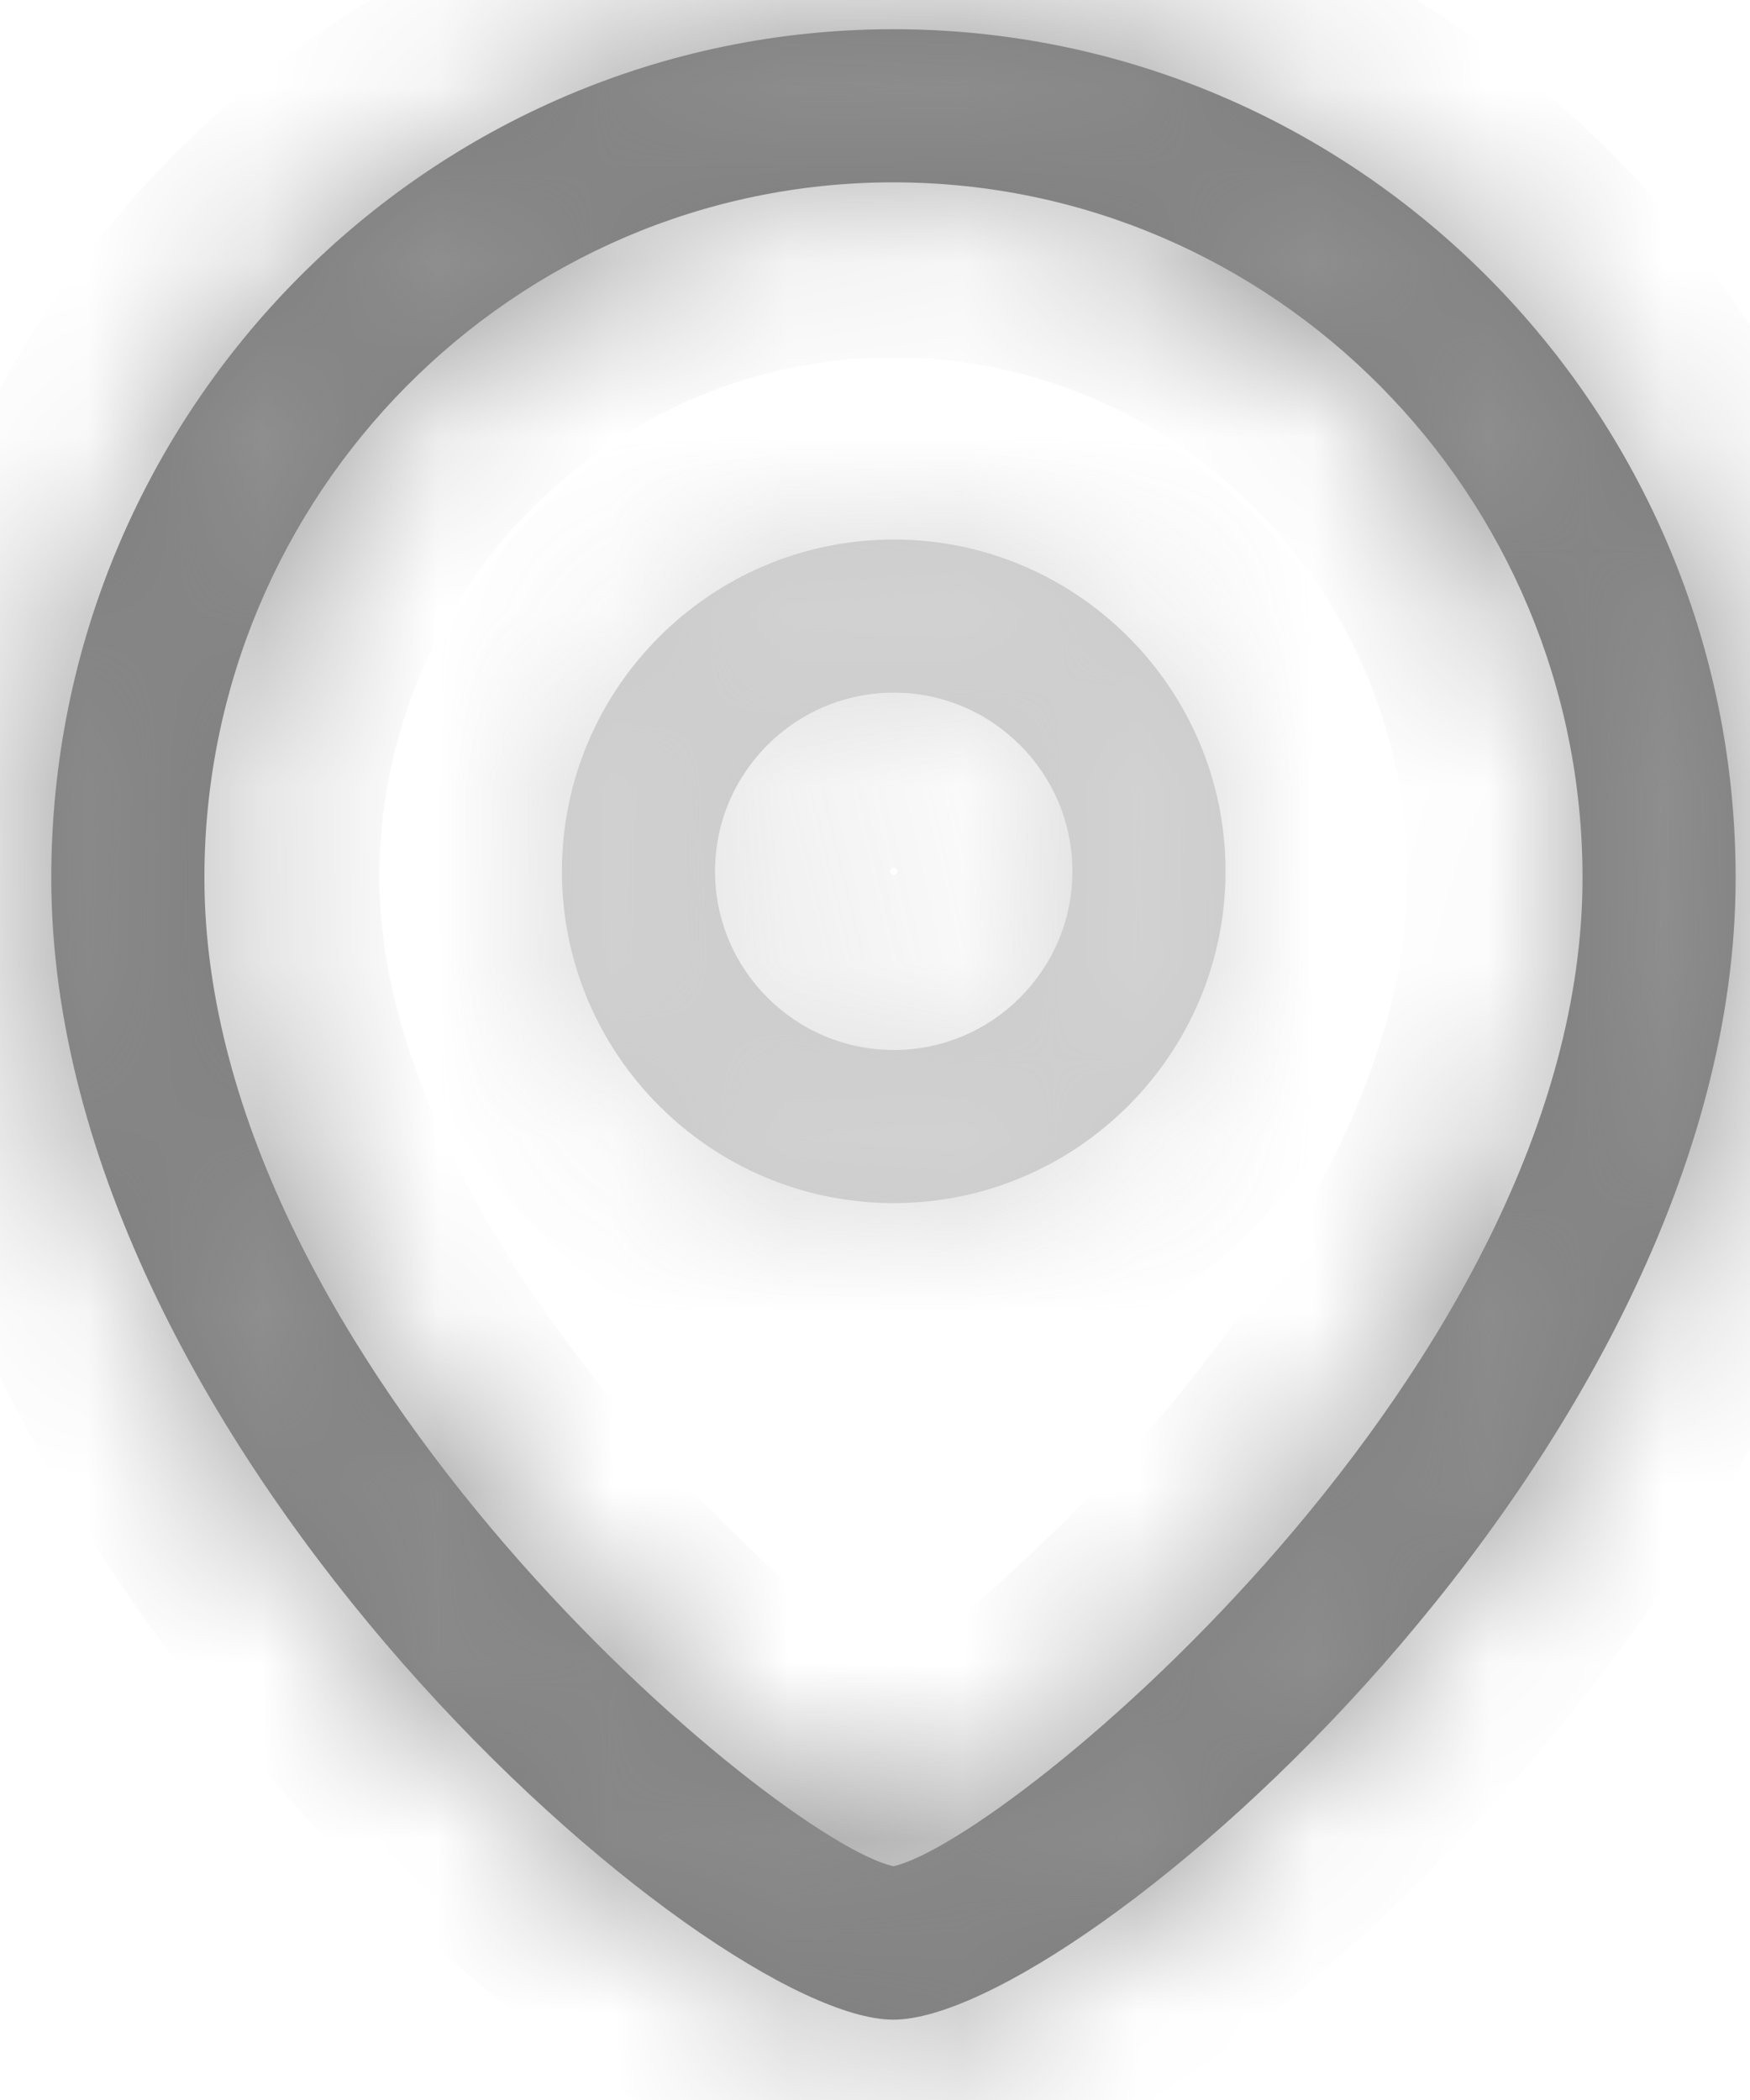 <svg width="10" height="12" viewBox="0 0 10 12" fill="none" xmlns="http://www.w3.org/2000/svg">
<g opacity="0.4">
<mask id="path-1-inside-1_3562_39484" fill="white">
<path fill-rule="evenodd" clip-rule="evenodd" d="M5.107 3.958C4.544 3.958 4.086 4.416 4.086 4.979C4.086 5.542 4.544 6 5.107 6C5.67 6 6.128 5.542 6.128 4.979C6.128 4.416 5.67 3.958 5.107 3.958ZM5.107 6.875C4.061 6.875 3.211 6.025 3.211 4.979C3.211 3.934 4.061 3.083 5.107 3.083C6.152 3.083 7.003 3.934 7.003 4.979C7.003 6.025 6.152 6.875 5.107 6.875Z"/>
</mask>
<path fill-rule="evenodd" clip-rule="evenodd" d="M5.107 3.958C4.544 3.958 4.086 4.416 4.086 4.979C4.086 5.542 4.544 6 5.107 6C5.67 6 6.128 5.542 6.128 4.979C6.128 4.416 5.67 3.958 5.107 3.958ZM5.107 6.875C4.061 6.875 3.211 6.025 3.211 4.979C3.211 3.934 4.061 3.083 5.107 3.083C6.152 3.083 7.003 3.934 7.003 4.979C7.003 6.025 6.152 6.875 5.107 6.875Z" fill="#7A7A7A"/>
<path d="M5.107 2.958C3.991 2.958 3.086 3.864 3.086 4.979H5.086C5.086 4.975 5.087 4.973 5.087 4.972C5.088 4.97 5.09 4.967 5.093 4.964C5.095 4.962 5.098 4.96 5.1 4.959C5.101 4.959 5.103 4.958 5.107 4.958V2.958ZM3.086 4.979C3.086 6.095 3.992 7 5.107 7V5C5.103 5 5.101 4.999 5.1 4.998C5.098 4.998 5.095 4.996 5.092 4.993C5.089 4.99 5.088 4.988 5.087 4.986C5.087 4.985 5.086 4.983 5.086 4.979H3.086ZM5.107 7C6.221 7 7.128 6.095 7.128 4.979H5.128C5.128 4.983 5.127 4.985 5.127 4.986C5.126 4.988 5.124 4.99 5.121 4.993C5.119 4.996 5.116 4.998 5.114 4.998C5.113 4.999 5.111 5 5.107 5V7ZM7.128 4.979C7.128 3.864 6.222 2.958 5.107 2.958V4.958C5.111 4.958 5.112 4.959 5.114 4.959C5.115 4.96 5.118 4.962 5.121 4.964C5.124 4.967 5.126 4.97 5.126 4.972C5.127 4.973 5.128 4.975 5.128 4.979H7.128ZM5.107 5.875C4.613 5.875 4.211 5.472 4.211 4.979H2.211C2.211 6.577 3.51 7.875 5.107 7.875V5.875ZM4.211 4.979C4.211 4.486 4.614 4.083 5.107 4.083V2.083C3.509 2.083 2.211 3.381 2.211 4.979H4.211ZM5.107 4.083C5.6 4.083 6.003 4.486 6.003 4.979H8.003C8.003 3.381 6.705 2.083 5.107 2.083V4.083ZM6.003 4.979C6.003 5.472 5.6 5.875 5.107 5.875V7.875C6.704 7.875 8.003 6.577 8.003 4.979H6.003Z" fill="#919191" mask="url(#path-1-inside-1_3562_39484)"/>
</g>
<mask id="path-3-inside-2_3562_39484" fill="white">
<path fill-rule="evenodd" clip-rule="evenodd" d="M5.105 1.042C2.934 1.042 1.168 2.825 1.168 5.016C1.168 7.803 4.449 10.52 5.105 10.664C5.762 10.519 9.043 7.803 9.043 5.016C9.043 2.825 7.277 1.042 5.105 1.042ZM5.105 11.541C4.059 11.541 0.293 8.303 0.293 5.016C0.293 2.342 2.452 0.167 5.105 0.167C7.759 0.167 9.918 2.342 9.918 5.016C9.918 8.303 6.152 11.541 5.105 11.541Z"/>
</mask>
<path fill-rule="evenodd" clip-rule="evenodd" d="M5.105 1.042C2.934 1.042 1.168 2.825 1.168 5.016C1.168 7.803 4.449 10.52 5.105 10.664C5.762 10.519 9.043 7.803 9.043 5.016C9.043 2.825 7.277 1.042 5.105 1.042ZM5.105 11.541C4.059 11.541 0.293 8.303 0.293 5.016C0.293 2.342 2.452 0.167 5.105 0.167C7.759 0.167 9.918 2.342 9.918 5.016C9.918 8.303 6.152 11.541 5.105 11.541Z" fill="#7A7A7A"/>
<path d="M5.105 10.664L4.89 11.641L5.106 11.688L5.321 11.641L5.105 10.664ZM5.105 0.042C2.373 0.042 0.168 2.281 0.168 5.016H2.168C2.168 3.368 3.495 2.042 5.105 2.042V0.042ZM0.168 5.016C0.168 6.772 1.179 8.379 2.133 9.484C2.626 10.055 3.143 10.538 3.59 10.895C3.813 11.073 4.029 11.227 4.225 11.347C4.392 11.449 4.635 11.585 4.89 11.641L5.321 9.688C5.412 9.708 5.409 9.727 5.27 9.642C5.161 9.575 5.013 9.471 4.836 9.33C4.484 9.05 4.057 8.653 3.647 8.178C2.797 7.193 2.168 6.047 2.168 5.016H0.168ZM5.321 11.641C5.577 11.584 5.82 11.449 5.986 11.346C6.182 11.226 6.398 11.072 6.621 10.894C7.068 10.538 7.585 10.055 8.078 9.484C9.032 8.378 10.043 6.772 10.043 5.016H8.043C8.043 6.047 7.414 7.192 6.563 8.177C6.154 8.652 5.727 9.049 5.375 9.33C5.198 9.471 5.05 9.574 4.94 9.642C4.802 9.727 4.799 9.708 4.89 9.688L5.321 11.641ZM10.043 5.016C10.043 2.281 7.838 0.042 5.105 0.042V2.042C6.716 2.042 8.043 3.368 8.043 5.016H10.043ZM5.105 10.541C5.194 10.541 5.18 10.564 5.022 10.49C4.887 10.427 4.707 10.322 4.491 10.169C4.059 9.863 3.548 9.409 3.058 8.851C2.053 7.707 1.293 6.305 1.293 5.016H-0.707C-0.707 7.014 0.416 8.875 1.556 10.171C2.138 10.835 2.764 11.396 3.333 11.8C3.617 12.001 3.903 12.175 4.175 12.302C4.423 12.418 4.755 12.541 5.105 12.541V10.541ZM1.293 5.016C1.293 2.887 3.011 1.167 5.105 1.167V-0.833C1.892 -0.833 -0.707 1.797 -0.707 5.016H1.293ZM5.105 1.167C7.2 1.167 8.918 2.887 8.918 5.016H10.918C10.918 1.797 8.318 -0.833 5.105 -0.833V1.167ZM8.918 5.016C8.918 6.305 8.158 7.707 7.153 8.851C6.663 9.409 6.151 9.863 5.72 10.169C5.504 10.322 5.323 10.427 5.189 10.49C5.031 10.564 5.017 10.541 5.105 10.541V12.541C5.455 12.541 5.788 12.418 6.036 12.302C6.308 12.175 6.594 12.001 6.878 11.8C7.447 11.396 8.073 10.835 8.655 10.171C9.795 8.875 10.918 7.014 10.918 5.016H8.918Z" fill="#919191" mask="url(#path-3-inside-2_3562_39484)"/>
</svg>
